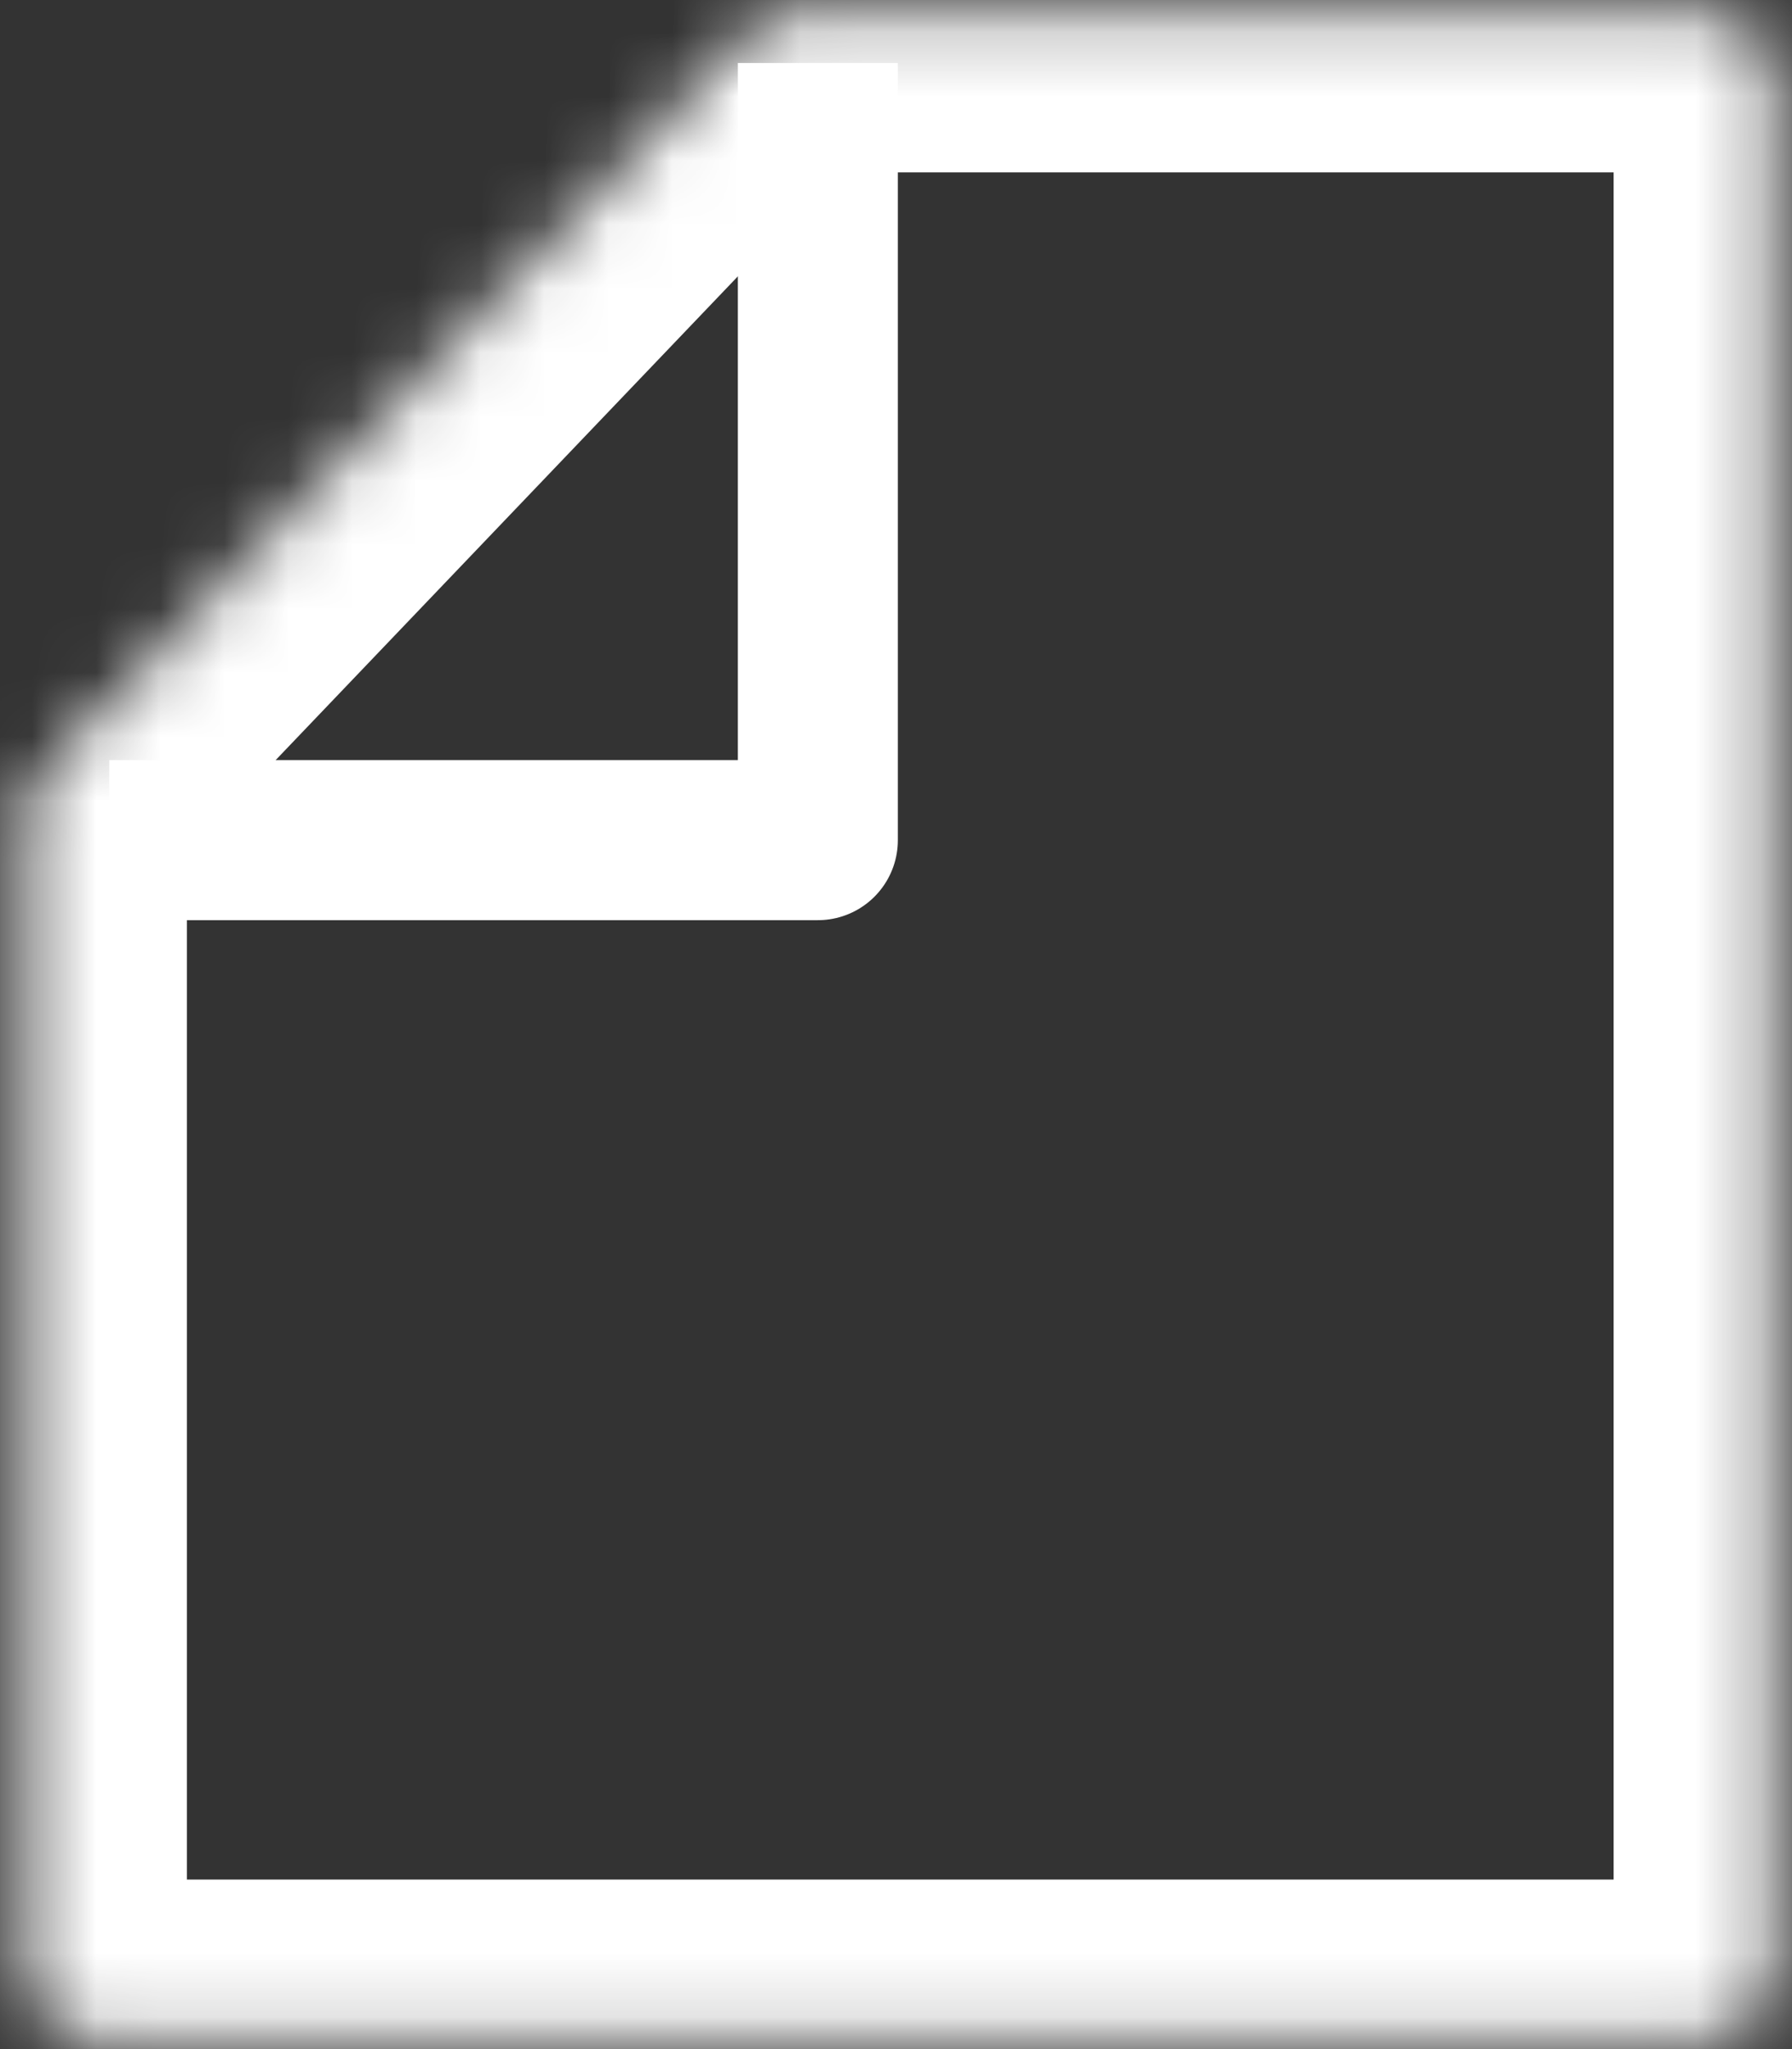 <svg width="28" height="32" viewBox="0 0 28 32" fill="none" xmlns="http://www.w3.org/2000/svg">
<rect x="0" y="0" width="28" height="32" fill="#333333" stroke="none"/>
<mask id="path-1-inside-1_3420_16327" fill="white">
<path fill-rule="evenodd" clip-rule="evenodd" d="M0.723 12.002C0.528 12.205 0.42 12.475 0.42 12.756V30.76C0.42 31.363 0.909 31.852 1.512 31.852H26.621C27.224 31.852 27.713 31.363 27.713 30.76V1.284C27.713 0.681 27.224 0.192 26.621 0.192H12.479C12.181 0.192 11.896 0.314 11.69 0.53L0.723 12.002Z"/>
</mask>
<path d="M11.69 0.53L9.883 -1.198L11.69 0.53ZM0.723 12.002L2.53 13.729L0.723 12.002ZM2.92 30.76V12.756H-2.08V30.76H2.92ZM26.621 29.352H1.512V34.352H26.621V29.352ZM25.213 1.284V30.76H30.213V1.284H25.213ZM12.479 2.692H26.621V-2.308H12.479V2.692ZM9.883 -1.198L-1.085 10.274L2.53 13.729L13.497 2.257L9.883 -1.198ZM12.479 -2.308C11.498 -2.308 10.56 -1.907 9.883 -1.198L13.497 2.257C13.231 2.535 12.863 2.692 12.479 2.692V-2.308ZM30.213 1.284C30.213 -0.7 28.605 -2.308 26.621 -2.308V2.692C25.843 2.692 25.213 2.062 25.213 1.284H30.213ZM26.621 34.352C28.605 34.352 30.213 32.744 30.213 30.76H25.213C25.213 29.983 25.843 29.352 26.621 29.352V34.352ZM2.92 12.756C2.92 13.119 2.78 13.467 2.53 13.729L-1.085 10.274C-1.724 10.943 -2.08 11.832 -2.08 12.756H2.92ZM-2.08 30.76C-2.08 32.744 -0.472 34.352 1.512 34.352V29.352C2.289 29.352 2.92 29.983 2.92 30.76H-2.08Z" fill="white" mask="url(#path-1-inside-1_3420_16327)"/>
<path d="M1.707 13.12H12.779V0.984" stroke="white" stroke-width="2.5" stroke-linejoin="round"/>
</svg>
